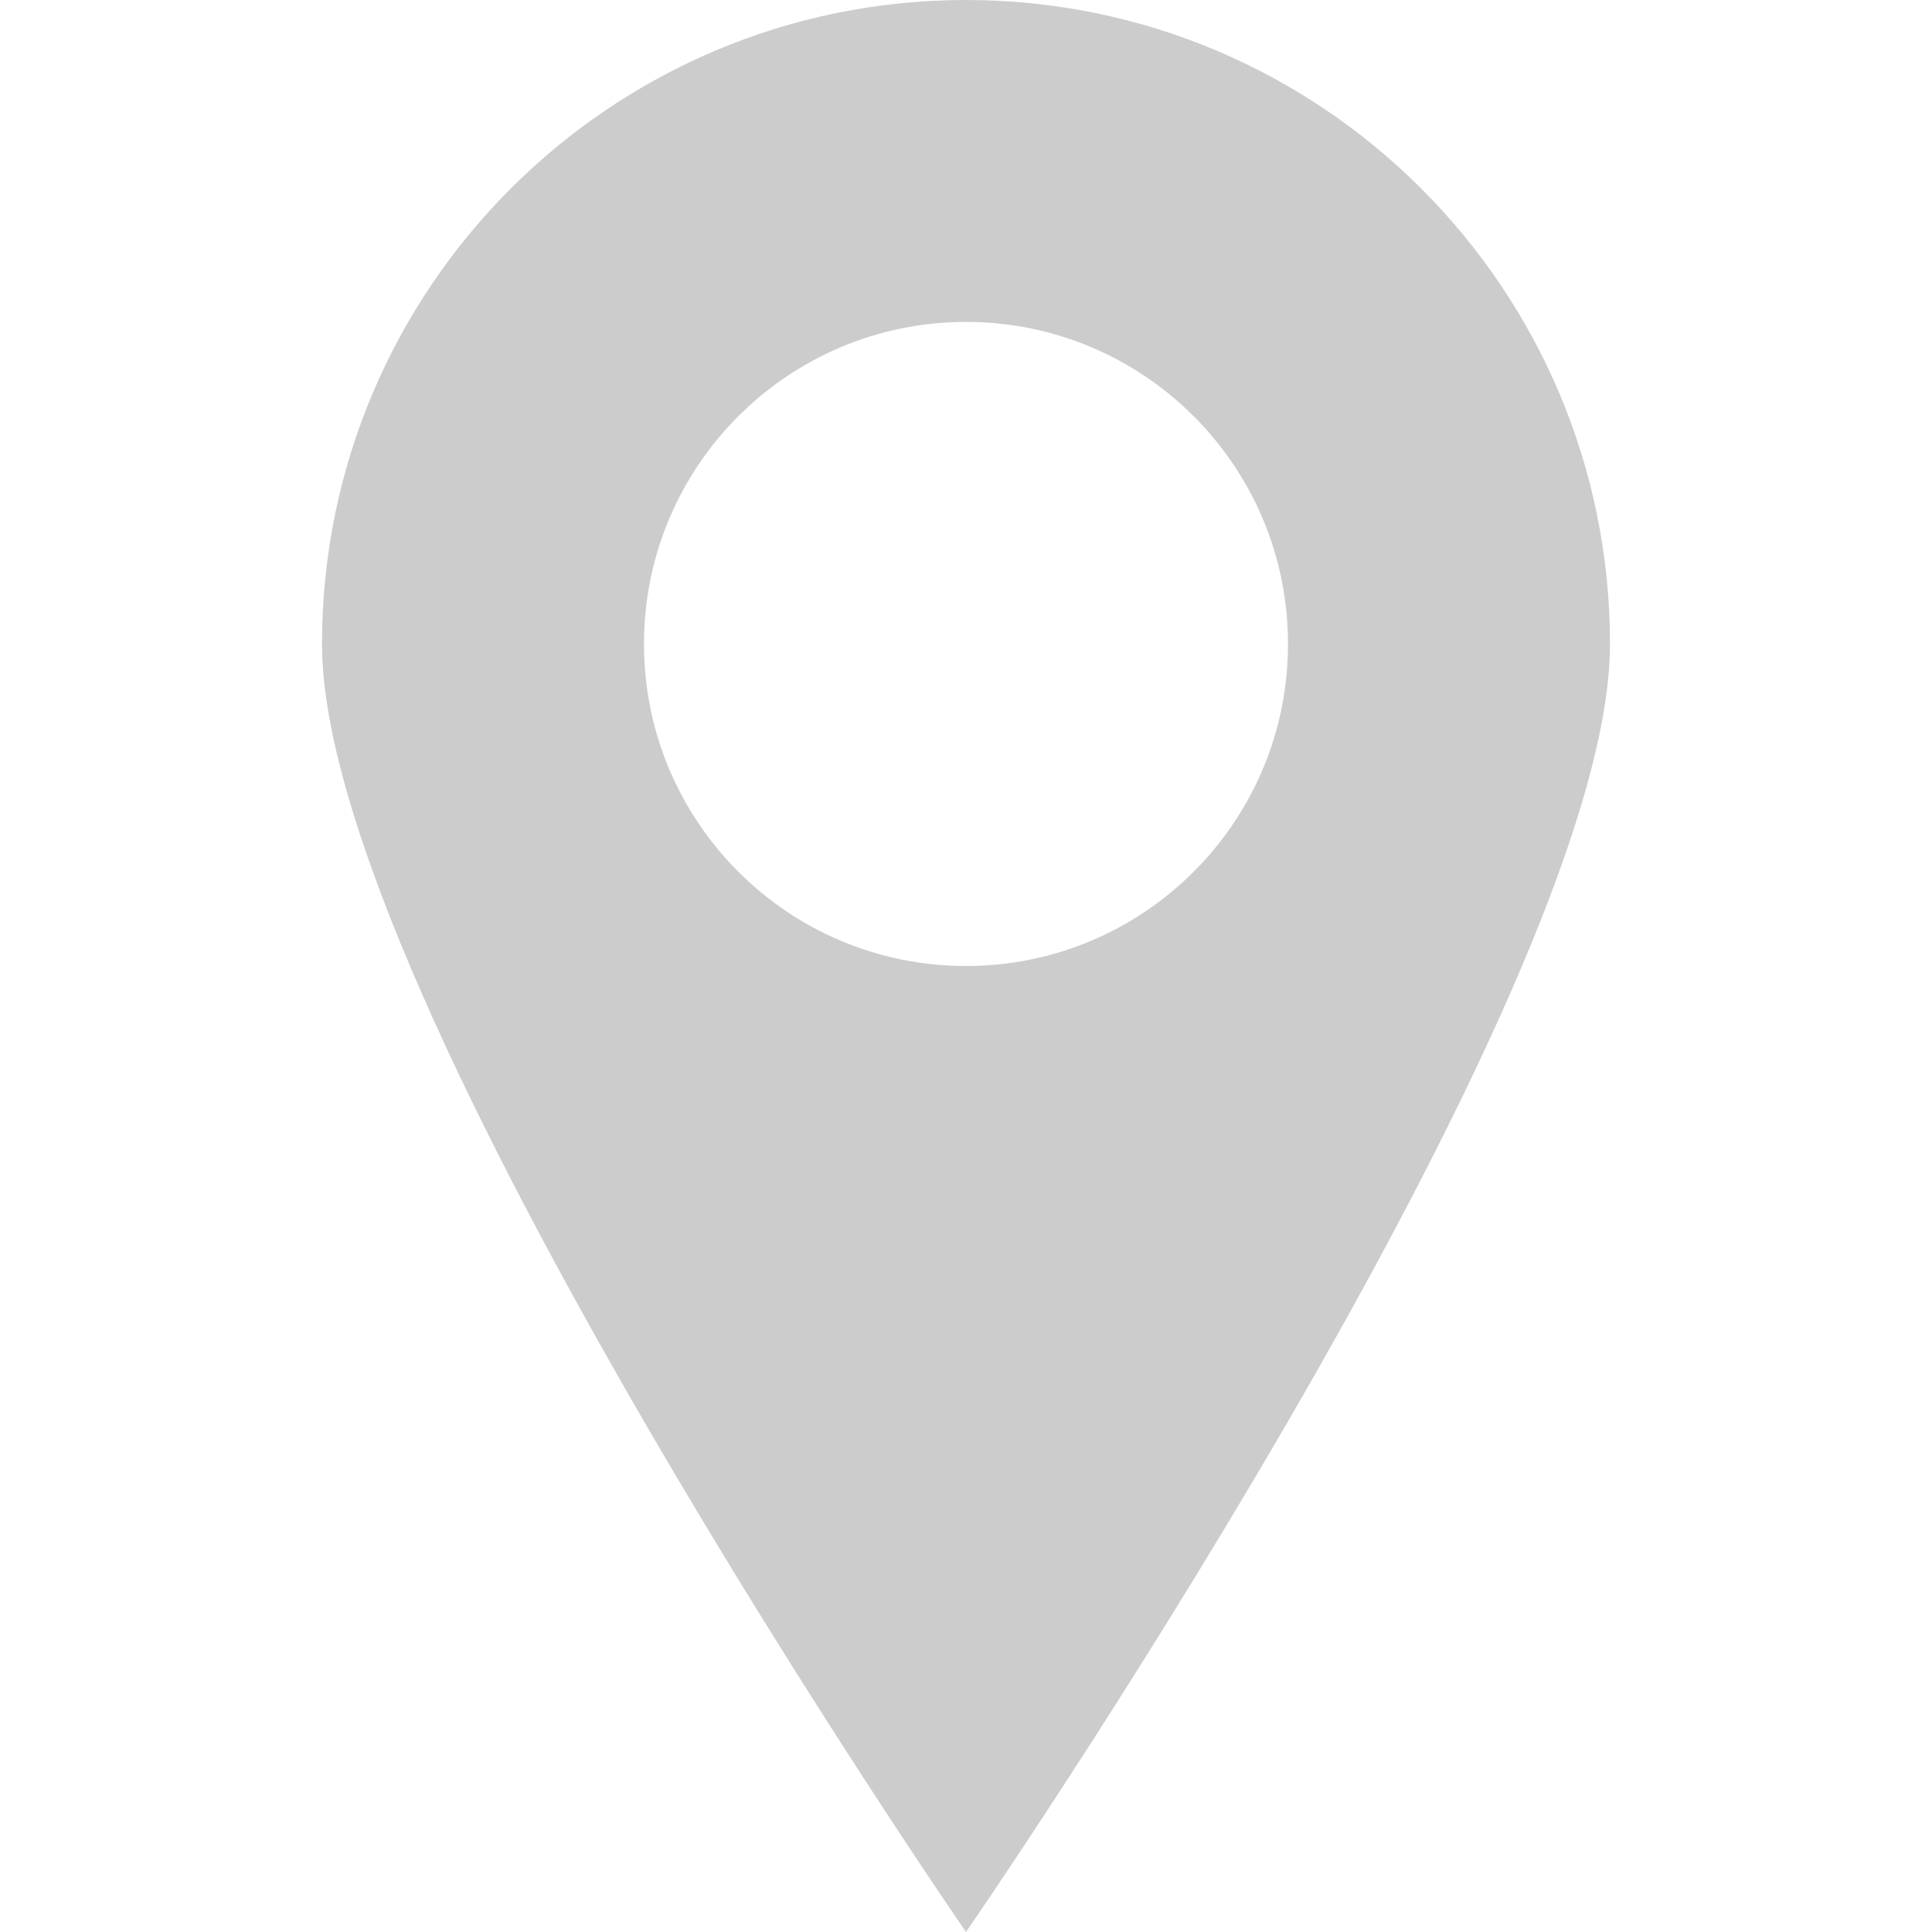 <svg width="24" height="24" viewBox="0 0 24 24" fill="none" xmlns="http://www.w3.org/2000/svg">
<path fill-rule="evenodd" clip-rule="evenodd" d="M20 8C20 3.582 16.416 0 12 0C7.583 0 4 3.582 4 8C4 12.418 12 24 12 24C12 24 20 12.418 20 8ZM12 3.999C9.792 3.999 8 5.788 8 8C8 10.211 9.792 12 12 12C14.208 12 16 10.211 16 8C16 5.788 14.208 3.999 12 3.999Z" fill="#CCCCCC"/>
</svg>
